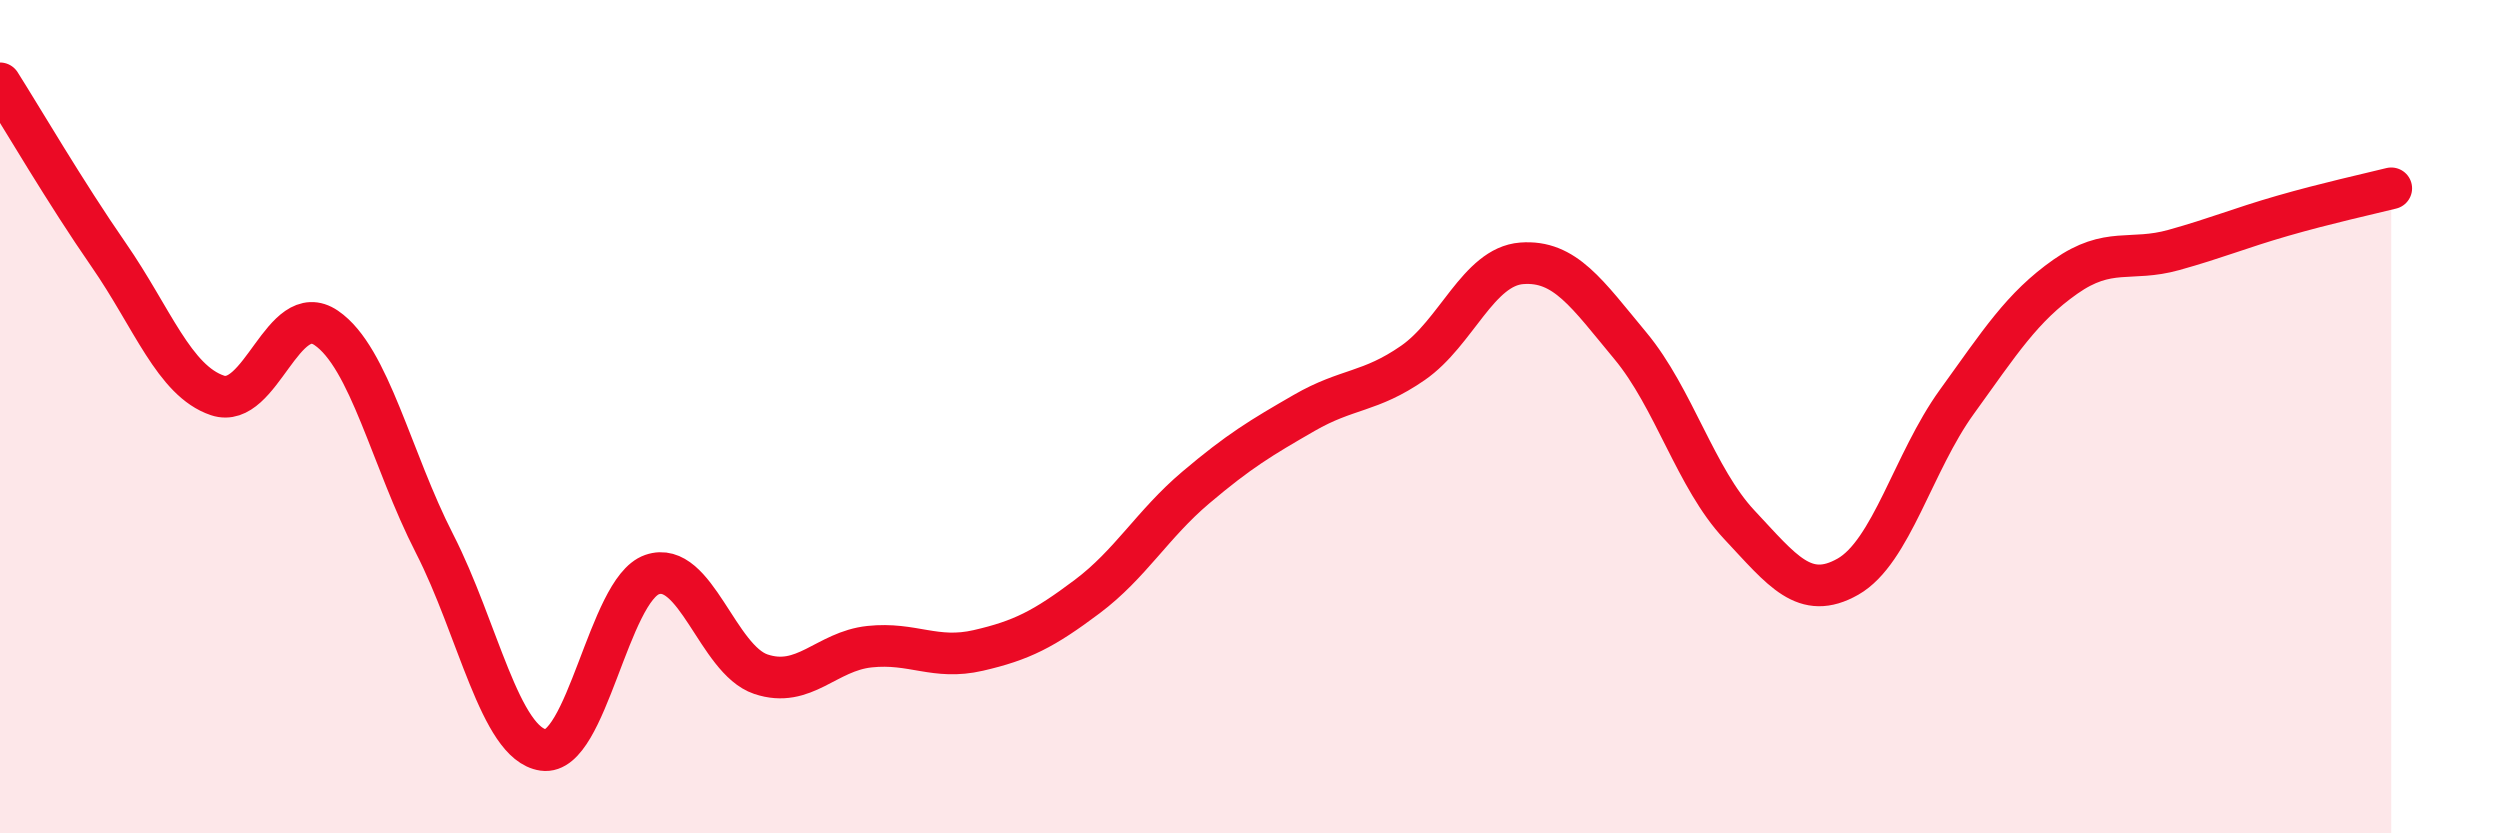 
    <svg width="60" height="20" viewBox="0 0 60 20" xmlns="http://www.w3.org/2000/svg">
      <path
        d="M 0,2 C 0.52,2.82 1.57,4.62 2.61,6.12 C 3.65,7.62 4.18,9.14 5.22,9.49 C 6.26,9.84 6.79,7.16 7.83,7.87 C 8.87,8.58 9.39,11.02 10.43,13.05 C 11.47,15.08 12,17.85 13.04,18 C 14.08,18.15 14.61,14.15 15.65,13.79 C 16.69,13.43 17.22,15.83 18.26,16.18 C 19.3,16.53 19.83,15.63 20.87,15.52 C 21.91,15.41 22.44,15.85 23.48,15.61 C 24.52,15.37 25.05,15.1 26.09,14.32 C 27.13,13.54 27.66,12.58 28.7,11.7 C 29.74,10.82 30.26,10.51 31.3,9.91 C 32.34,9.31 32.87,9.43 33.91,8.71 C 34.95,7.99 35.48,6.4 36.52,6.32 C 37.56,6.24 38.09,7.05 39.13,8.3 C 40.17,9.55 40.7,11.48 41.74,12.59 C 42.78,13.7 43.31,14.43 44.35,13.84 C 45.39,13.25 45.92,11.09 46.96,9.65 C 48,8.21 48.53,7.37 49.57,6.64 C 50.61,5.91 51.13,6.29 52.17,6 C 53.21,5.71 53.74,5.48 54.78,5.18 C 55.82,4.88 56.87,4.65 57.39,4.52L57.39 20L0 20Z"
        fill="#EB0A25"
        opacity="0.1"
        stroke-linecap="round"
        stroke-linejoin="round"
      />
      <path
        d="M 0,2 C 0.52,2.82 1.57,4.62 2.61,6.12 C 3.65,7.62 4.18,9.14 5.22,9.49 C 6.26,9.84 6.79,7.16 7.83,7.87 C 8.87,8.58 9.39,11.02 10.43,13.05 C 11.47,15.08 12,17.85 13.04,18 C 14.08,18.15 14.61,14.15 15.65,13.79 C 16.69,13.43 17.22,15.83 18.26,16.18 C 19.3,16.53 19.83,15.63 20.87,15.52 C 21.91,15.41 22.44,15.85 23.48,15.61 C 24.52,15.37 25.05,15.1 26.09,14.32 C 27.13,13.54 27.66,12.58 28.7,11.7 C 29.74,10.82 30.26,10.51 31.3,9.91 C 32.34,9.31 32.87,9.43 33.91,8.71 C 34.95,7.99 35.48,6.4 36.52,6.32 C 37.56,6.24 38.09,7.05 39.13,8.3 C 40.17,9.55 40.7,11.48 41.74,12.59 C 42.78,13.7 43.31,14.43 44.35,13.84 C 45.39,13.25 45.92,11.09 46.96,9.65 C 48,8.21 48.53,7.37 49.57,6.64 C 50.61,5.91 51.13,6.29 52.17,6 C 53.21,5.71 53.74,5.48 54.78,5.18 C 55.82,4.88 56.87,4.65 57.39,4.52"
        stroke="#EB0A25"
        stroke-width="1"
        fill="none"
        stroke-linecap="round"
        stroke-linejoin="round"
      />
    </svg>
  